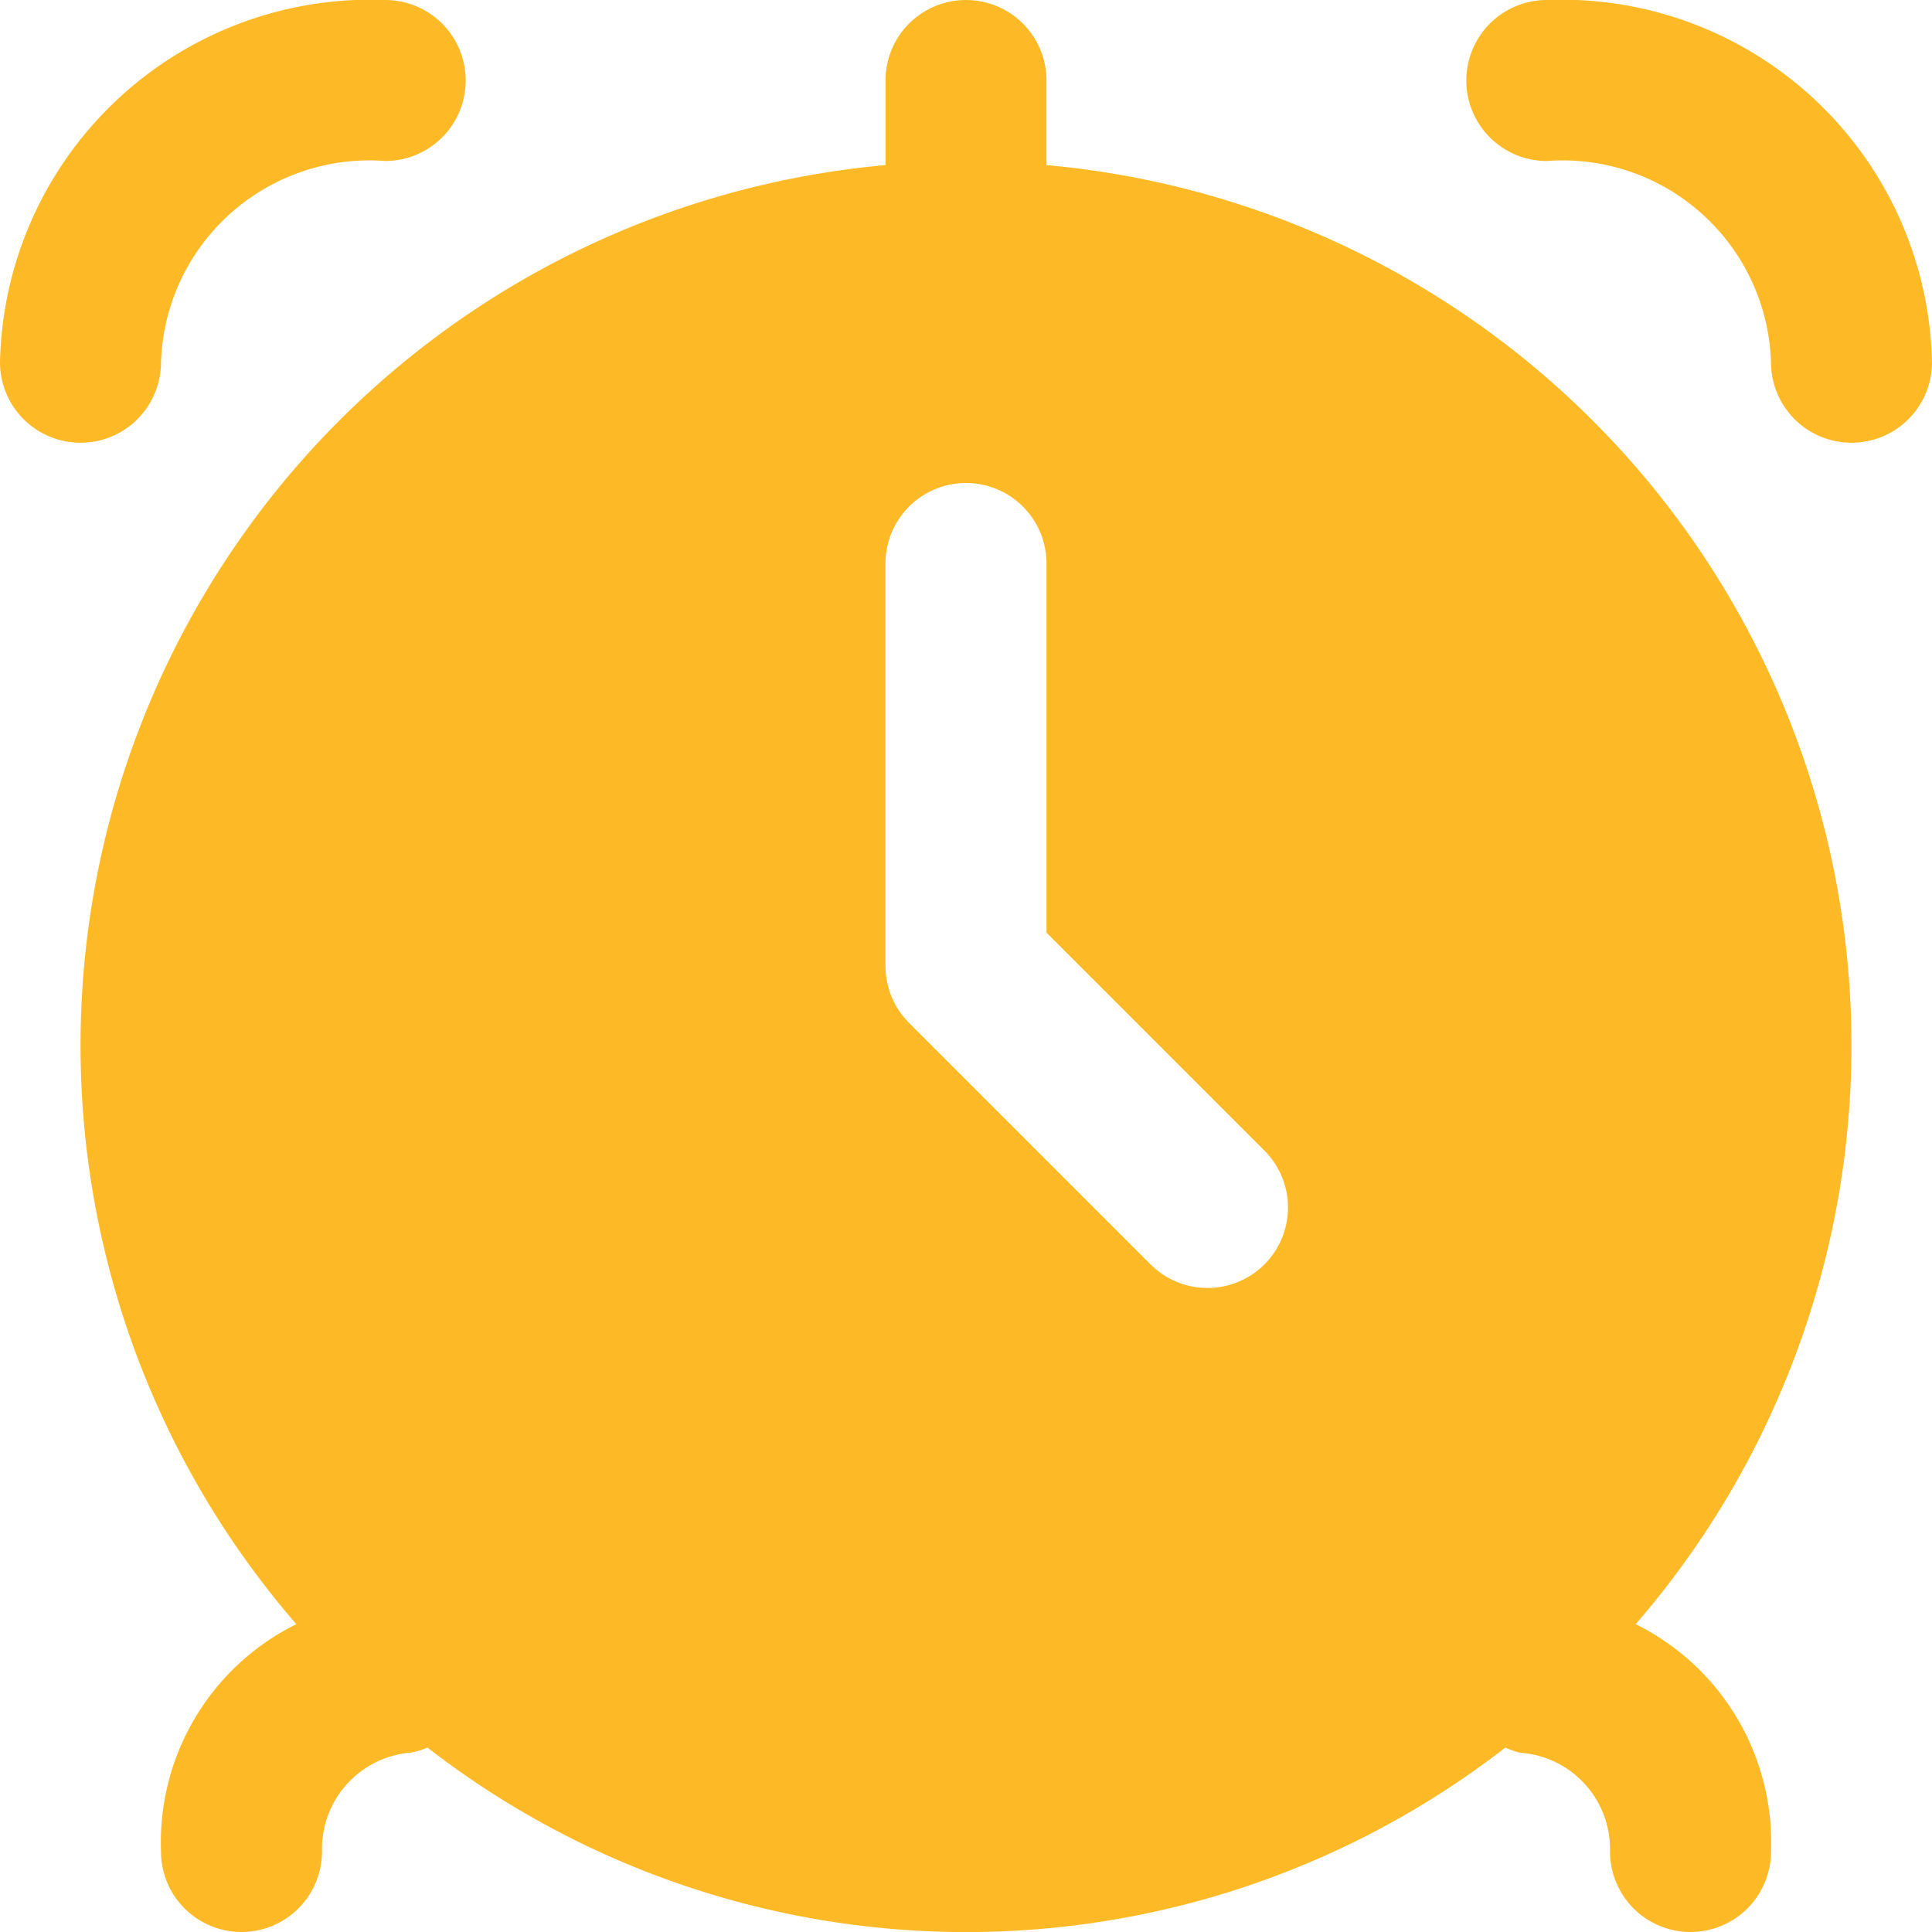 <?xml version="1.0" encoding="UTF-8"?> <svg xmlns="http://www.w3.org/2000/svg" xmlns:xlink="http://www.w3.org/1999/xlink" xmlns:svgjs="http://svgjs.com/svgjs" width="512" height="512" x="0" y="0" viewBox="0 0 24 24" style="enable-background:new 0 0 512 512" xml:space="preserve" class=""> <g> <path d="M24 4.5a1 1 0 0 1-2 0A2.59 2.59 0 0 0 19.215 2a1 1 0 0 1 0-2A4.6 4.6 0 0 1 24 4.5zM2 4.5A2.59 2.59 0 0 1 4.785 2a1 1 0 0 0 0-2A4.6 4.6 0 0 0 0 4.5a1 1 0 0 0 2 0zM20.319 20.176A10.98 10.98 0 0 0 13 2.051V1a1 1 0 0 0-2 0v1.051a10.98 10.98 0 0 0-7.319 18.125A3.024 3.024 0 0 0 2 23a1 1 0 0 0 2 0 1.2 1.2 0 0 1 1.11-1.229.932.932 0 0 0 .2-.062 10.924 10.924 0 0 0 13.39 0 1.033 1.033 0 0 0 .182.064A1.2 1.2 0 0 1 20 23a1 1 0 0 0 2 0 3.024 3.024 0 0 0-1.681-2.824zm-4.612-4.469a1 1 0 0 1-1.414 0l-3-3A1 1 0 0 1 11 12V7a1 1 0 0 1 2 0v4.586l2.707 2.707a1 1 0 0 1 0 1.414z" fill="#feba26" data-original="#000000" class=""></path> </g> </svg> 